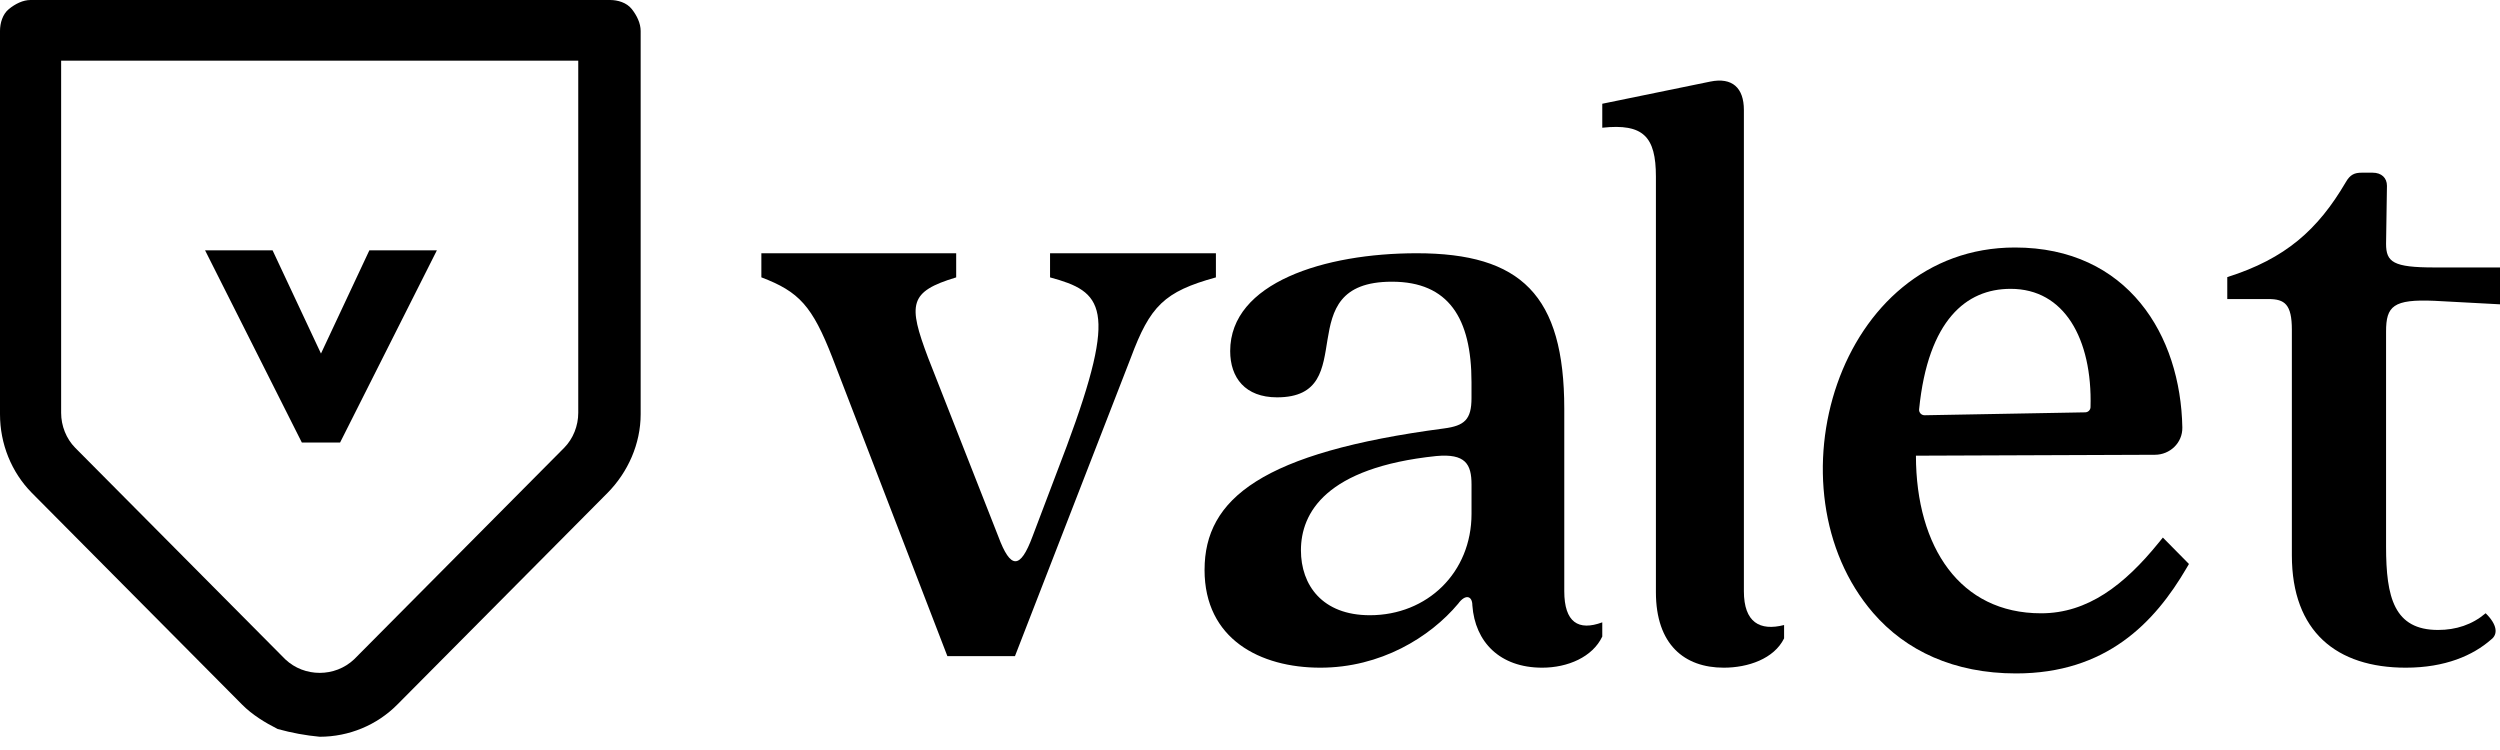 <svg class="brxe-svg" xmlns="http://www.w3.org/2000/svg" viewBox="0 0 110 33" fill="currentColor"><path fill-rule="evenodd" clip-rule="evenodd" d="M25.443 18.167V2.668H2.69V18.167C2.69 18.735 2.914 19.302 3.306 19.7L12.553 29.011C13.394 29.805 14.739 29.805 15.58 29.011L24.827 19.7C25.219 19.302 25.443 18.735 25.443 18.167ZM17.485 30.998C16.588 31.906 15.355 32.417 14.067 32.417C13.45 32.36 12.834 32.247 12.217 32.076C11.657 31.792 11.096 31.452 10.648 30.998L1.401 21.687C0.504 20.779 0 19.53 0 18.224V1.363C0 1.022 0.112 0.624 0.392 0.397C0.673 0.17 1.009 0 1.345 0H26.844C27.18 0 27.573 0.114 27.797 0.397C28.021 0.681 28.189 1.022 28.189 1.363V18.224C28.189 19.53 27.629 20.779 26.732 21.687L17.485 30.998ZM14.123 15.556L11.993 11.014H9.023L13.282 19.473H14.963L19.223 11.014H16.252L14.123 15.556Z" fill="currentColor"/><path d="M33.5 12.205V11.143H42.072V12.205C39.987 12.833 39.948 13.384 40.837 15.743L43.925 23.604C44.465 25.058 44.891 25.058 45.431 23.604L46.936 19.634C49.215 13.502 48.519 12.834 46.202 12.205V11.143H53.5V12.205C51.222 12.833 50.605 13.463 49.755 15.743L44.658 28.871H41.685L36.627 15.741C35.739 13.461 35.16 12.833 33.5 12.203V12.205Z" fill="currentColor"/><path d="M53.001 25.073C53.001 21.943 55.529 19.908 63.54 18.851C64.435 18.734 64.746 18.46 64.746 17.52V16.817C64.746 13.999 63.735 12.395 61.246 12.395C56.617 12.395 60.001 17.483 56.19 17.483C54.79 17.483 54.128 16.621 54.128 15.447C54.128 12.434 58.289 11.143 62.333 11.143C66.923 11.143 68.828 12.982 68.828 17.991V26.013C68.828 27.383 69.45 27.773 70.5 27.383V28.008C70.073 28.908 68.984 29.378 67.856 29.378C65.989 29.378 64.9 28.243 64.784 26.638C64.784 26.208 64.473 26.13 64.162 26.56C62.917 28.047 60.739 29.378 58.095 29.378C55.45 29.378 53 28.125 53 25.073H53.001ZM60.274 27.07C62.802 27.07 64.747 25.192 64.747 22.609V21.318C64.747 20.417 64.475 19.948 63.192 20.066C58.33 20.574 57.241 22.57 57.241 24.213C57.241 25.739 58.175 27.07 60.274 27.07Z" fill="currentColor"/><path d="M72.86 26.056V7.77C72.86 6.012 72.306 5.425 70.5 5.62V4.565L75.256 3.589C76.215 3.394 76.731 3.862 76.731 4.839V26.017C76.731 27.384 77.432 27.775 78.5 27.501V28.088C78.058 28.987 76.915 29.378 75.846 29.378C74.113 29.378 72.86 28.361 72.86 26.056Z" fill="currentColor"/><path fill-rule="evenodd" clip-rule="evenodd" d="M88.658 10.89C91.129 10.89 92.962 11.85 94.18 13.334C95.394 14.811 95.985 16.788 96.023 18.806C96.036 19.493 95.47 20.008 94.82 20.01L84.301 20.05C84.303 22.075 84.797 23.811 85.725 25.035C86.648 26.254 88.013 26.985 89.81 26.985C91.855 26.985 93.471 25.745 94.991 23.868L95.166 23.652L96.314 24.815L96.215 24.984C95.509 26.193 94.624 27.356 93.414 28.217C92.201 29.081 90.675 29.631 88.706 29.631C85.978 29.631 83.855 28.632 82.417 26.967C77.723 21.53 80.82 10.89 88.658 10.89ZM85.875 13.881C85.166 14.708 84.637 16.032 84.441 18.009C84.427 18.148 84.538 18.274 84.686 18.271L91.748 18.143C91.88 18.141 91.979 18.038 91.983 17.918C92.027 16.409 91.731 15.097 91.135 14.172C90.545 13.258 89.657 12.709 88.466 12.709C87.474 12.709 86.577 13.062 85.875 13.881Z" fill="currentColor"/><path d="M100.842 24.436V14.51C100.842 13.39 100.526 13.158 99.815 13.158H98V12.193C100.566 11.381 101.987 10.107 103.211 8.022C103.408 7.675 103.605 7.598 103.922 7.598H104.395C104.789 7.598 105.026 7.829 105.026 8.176L104.987 10.725C104.987 11.537 105.302 11.768 107.119 11.768H110V13.39L107.119 13.236C105.303 13.158 104.987 13.467 104.987 14.587V24.049C104.987 26.289 105.341 27.718 107.276 27.718C108.066 27.718 108.776 27.486 109.369 26.983C109.882 27.485 109.921 27.91 109.606 28.142C108.816 28.836 107.592 29.378 105.855 29.378C102.816 29.378 100.842 27.795 100.842 24.434V24.436Z" fill="currentColor"/></svg>